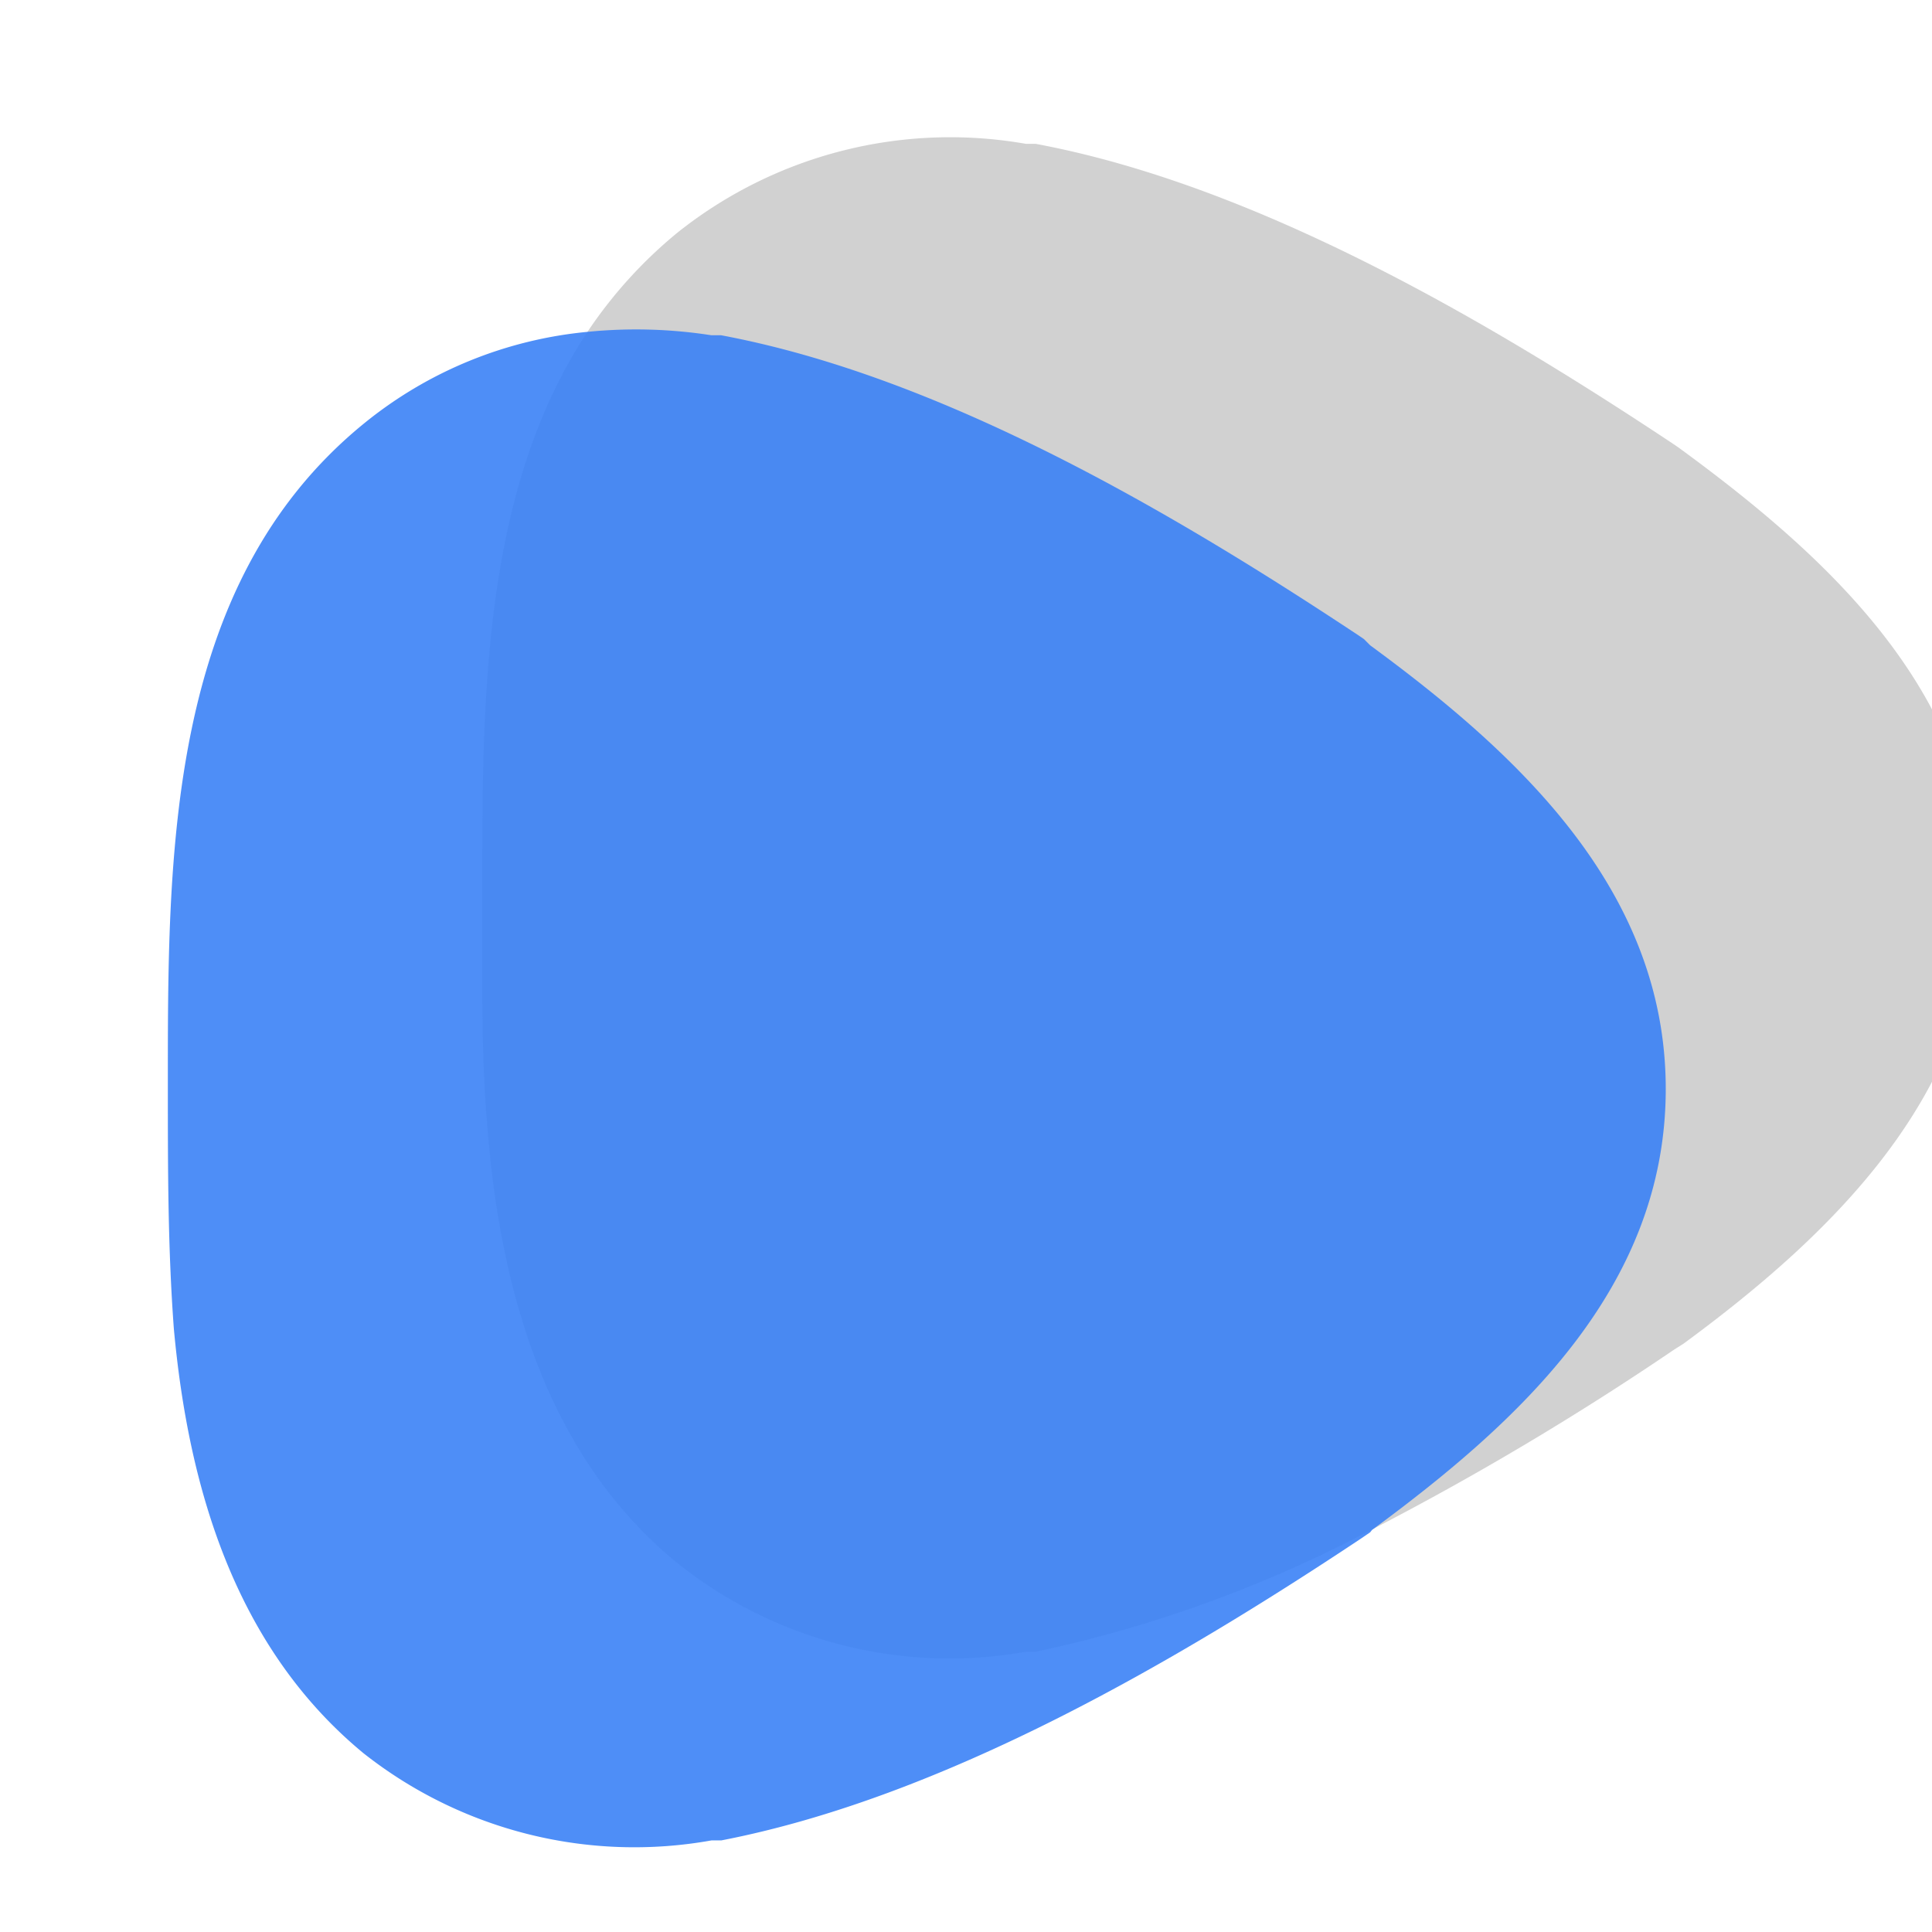 <?xml version="1.0" encoding="UTF-8"?> <svg xmlns="http://www.w3.org/2000/svg" xmlns:svg="http://www.w3.org/2000/svg" width="80" height="80" preserveAspectRatio="xMidYMid meet" version="1.0"><g class="layer"><title>Fedorov Labs</title><g class="icon-text-wrapper icon-svg-group iconsvg" fill="#333333" id="svg_4"><g class="iconsvg-imagesvg" id="svg_5"><g id="svg_6"><rect class="image-rect" fill="#333333" fill-opacity="0" height="70.81" id="svg_7" stroke-width="2" width="75" x="6.95" y="5.68"></rect><g id="svg_1" transform="matrix(1.25 0 0 1.25 -33.237 -24.169)"><svg class="image-svg-svg primary" height="56.65" id="svg_8" width="60" x="32.15" y="23.88"><g id="svg_9"><svg xmlns="http://www.w3.org/2000/svg" id="svg_22" viewBox="-0 0.015 72.31 68.269"><g id="svg_23" transform="matrix(1,0,0,-1,0,68.299)"><path d="m60.51,20.12l-0.19,-0.12l-0.19,-0.12a117.06,117.06 0 0 0 -12.06,-7.18a51.35,51.35 0 0 0 -13.42,-4.88l-0.39,0a17.42,17.42 0 0 0 -13.91,3.53c-5.13,4.19 -7,10.62 -7.56,17c-0.3,3.23 -0.24,6.37 -0.24,9.6c0,7.58 -0.07,16.25 4.28,22.68a18.18,18.18 0 0 0 3.52,3.85a17.47,17.47 0 0 0 13.91,3.54l0.39,0c8.82,-1.65 18.06,-7.07 25.48,-12l0.19,-0.13l0.19,-0.14c5.89,-4.33 11.79,-9.77 11.8,-17.7s-5.9,-13.59 -11.8,-17.93z" fill="#CCCCCC" id="svg_25" opacity="0.9"></path><path d="m48.07,12.68l-0.07,-0.09l-0.19,-0.13l-0.19,-0.13c-7.46,-4.96 -16.69,-10.33 -25.52,-12.04l-0.39,0a17.45,17.45 0 0 0 -13.9,3.48c-5.13,4.23 -6.99,10.61 -7.57,16.94c-0.24,3.23 -0.24,6.37 -0.24,9.6c0,9.24 -0.09,20.08 7.81,26.53a16.6,16.6 0 0 0 9,3.68a19.52,19.52 0 0 0 4.88,-0.14l0.39,0c8.83,-1.65 18.06,-7.08 25.48,-12l0.19,-0.13l0.25,-0.25c5.9,-4.33 11.8,-9.77 11.8,-17.71s-5.86,-13.29 -11.73,-17.61z" fill="#3B82F6" id="svg_24" opacity="0.9"></path></g></svg></g></svg></g></g></g></g></g></svg> 